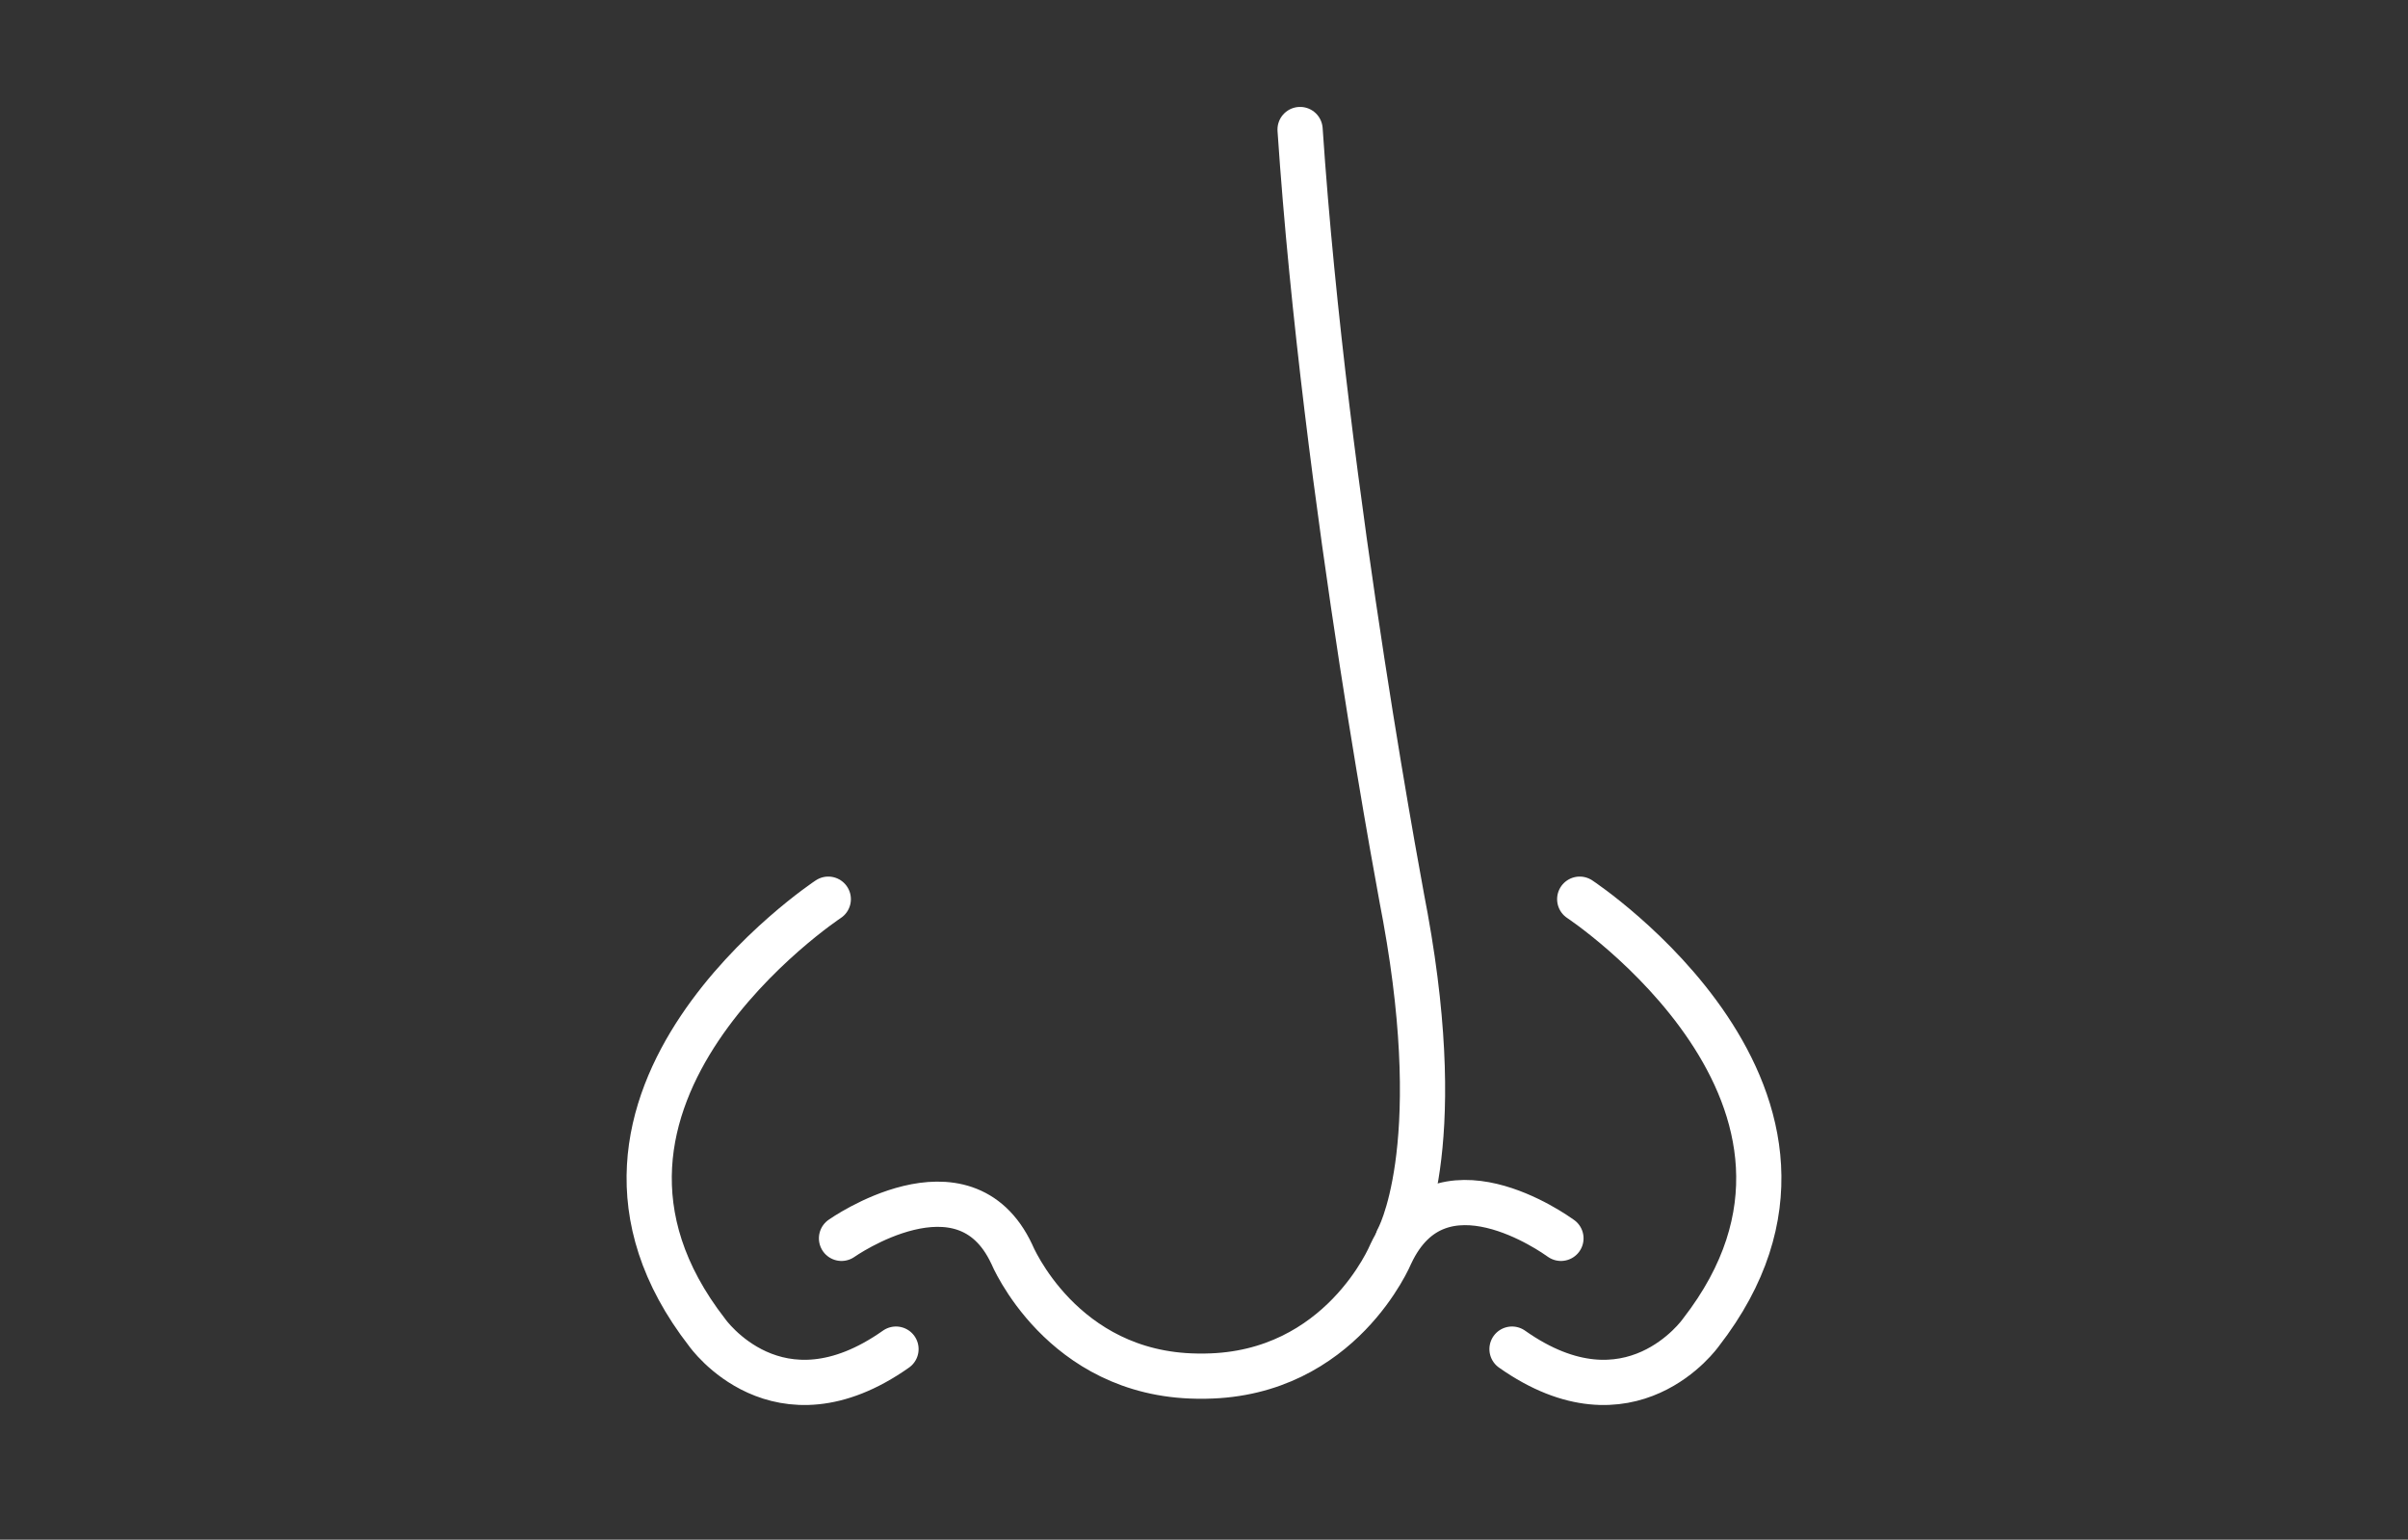 <?xml version="1.0" encoding="utf-8"?>
<!-- Generator: Adobe Illustrator 27.6.1, SVG Export Plug-In . SVG Version: 6.00 Build 0)  -->
<svg version="1.1" id="Layer_1" xmlns="http://www.w3.org/2000/svg" xmlns:xlink="http://www.w3.org/1999/xlink" x="0px" y="0px"
	 viewBox="0 0 213.04 136.23" style="enable-background:new 0 0 213.04 136.23;" xml:space="preserve">
<rect x="0" y="0" width="213.04" height="136.23" fill="#333333" stroke="none"/>
<style type="text/css">
	.st0{fill:none;stroke:#FFFFFF;stroke-width:4;stroke-linecap:round;stroke-linejoin:round;stroke-miterlimit:10;}
</style>
<path class="st0" d="M139.76,79.56c0,0,26.77,17.67,10.72,38.34c0,0-6.22,8.87-16.71,1.47 M73.28,79.56c0,0-26.77,17.67-10.72,38.34
	c0,0,6.22,8.87,16.71,1.47 M138.1,109.57c-0.54-0.38-10.78-7.75-15.06,1.39c0,0-4.39,10.64-16.38,10.8h-0.77
	c-11.99-0.16-16.38-10.8-16.38-10.8c-4.23-9.03-15.06-1.39-15.06-1.39"/>
<path class="st0" d="M123.67,109.65c0,0,4.43-7.72,0.67-28.47c0,0-7.13-37.11-9.32-69.72"/>
</svg>
